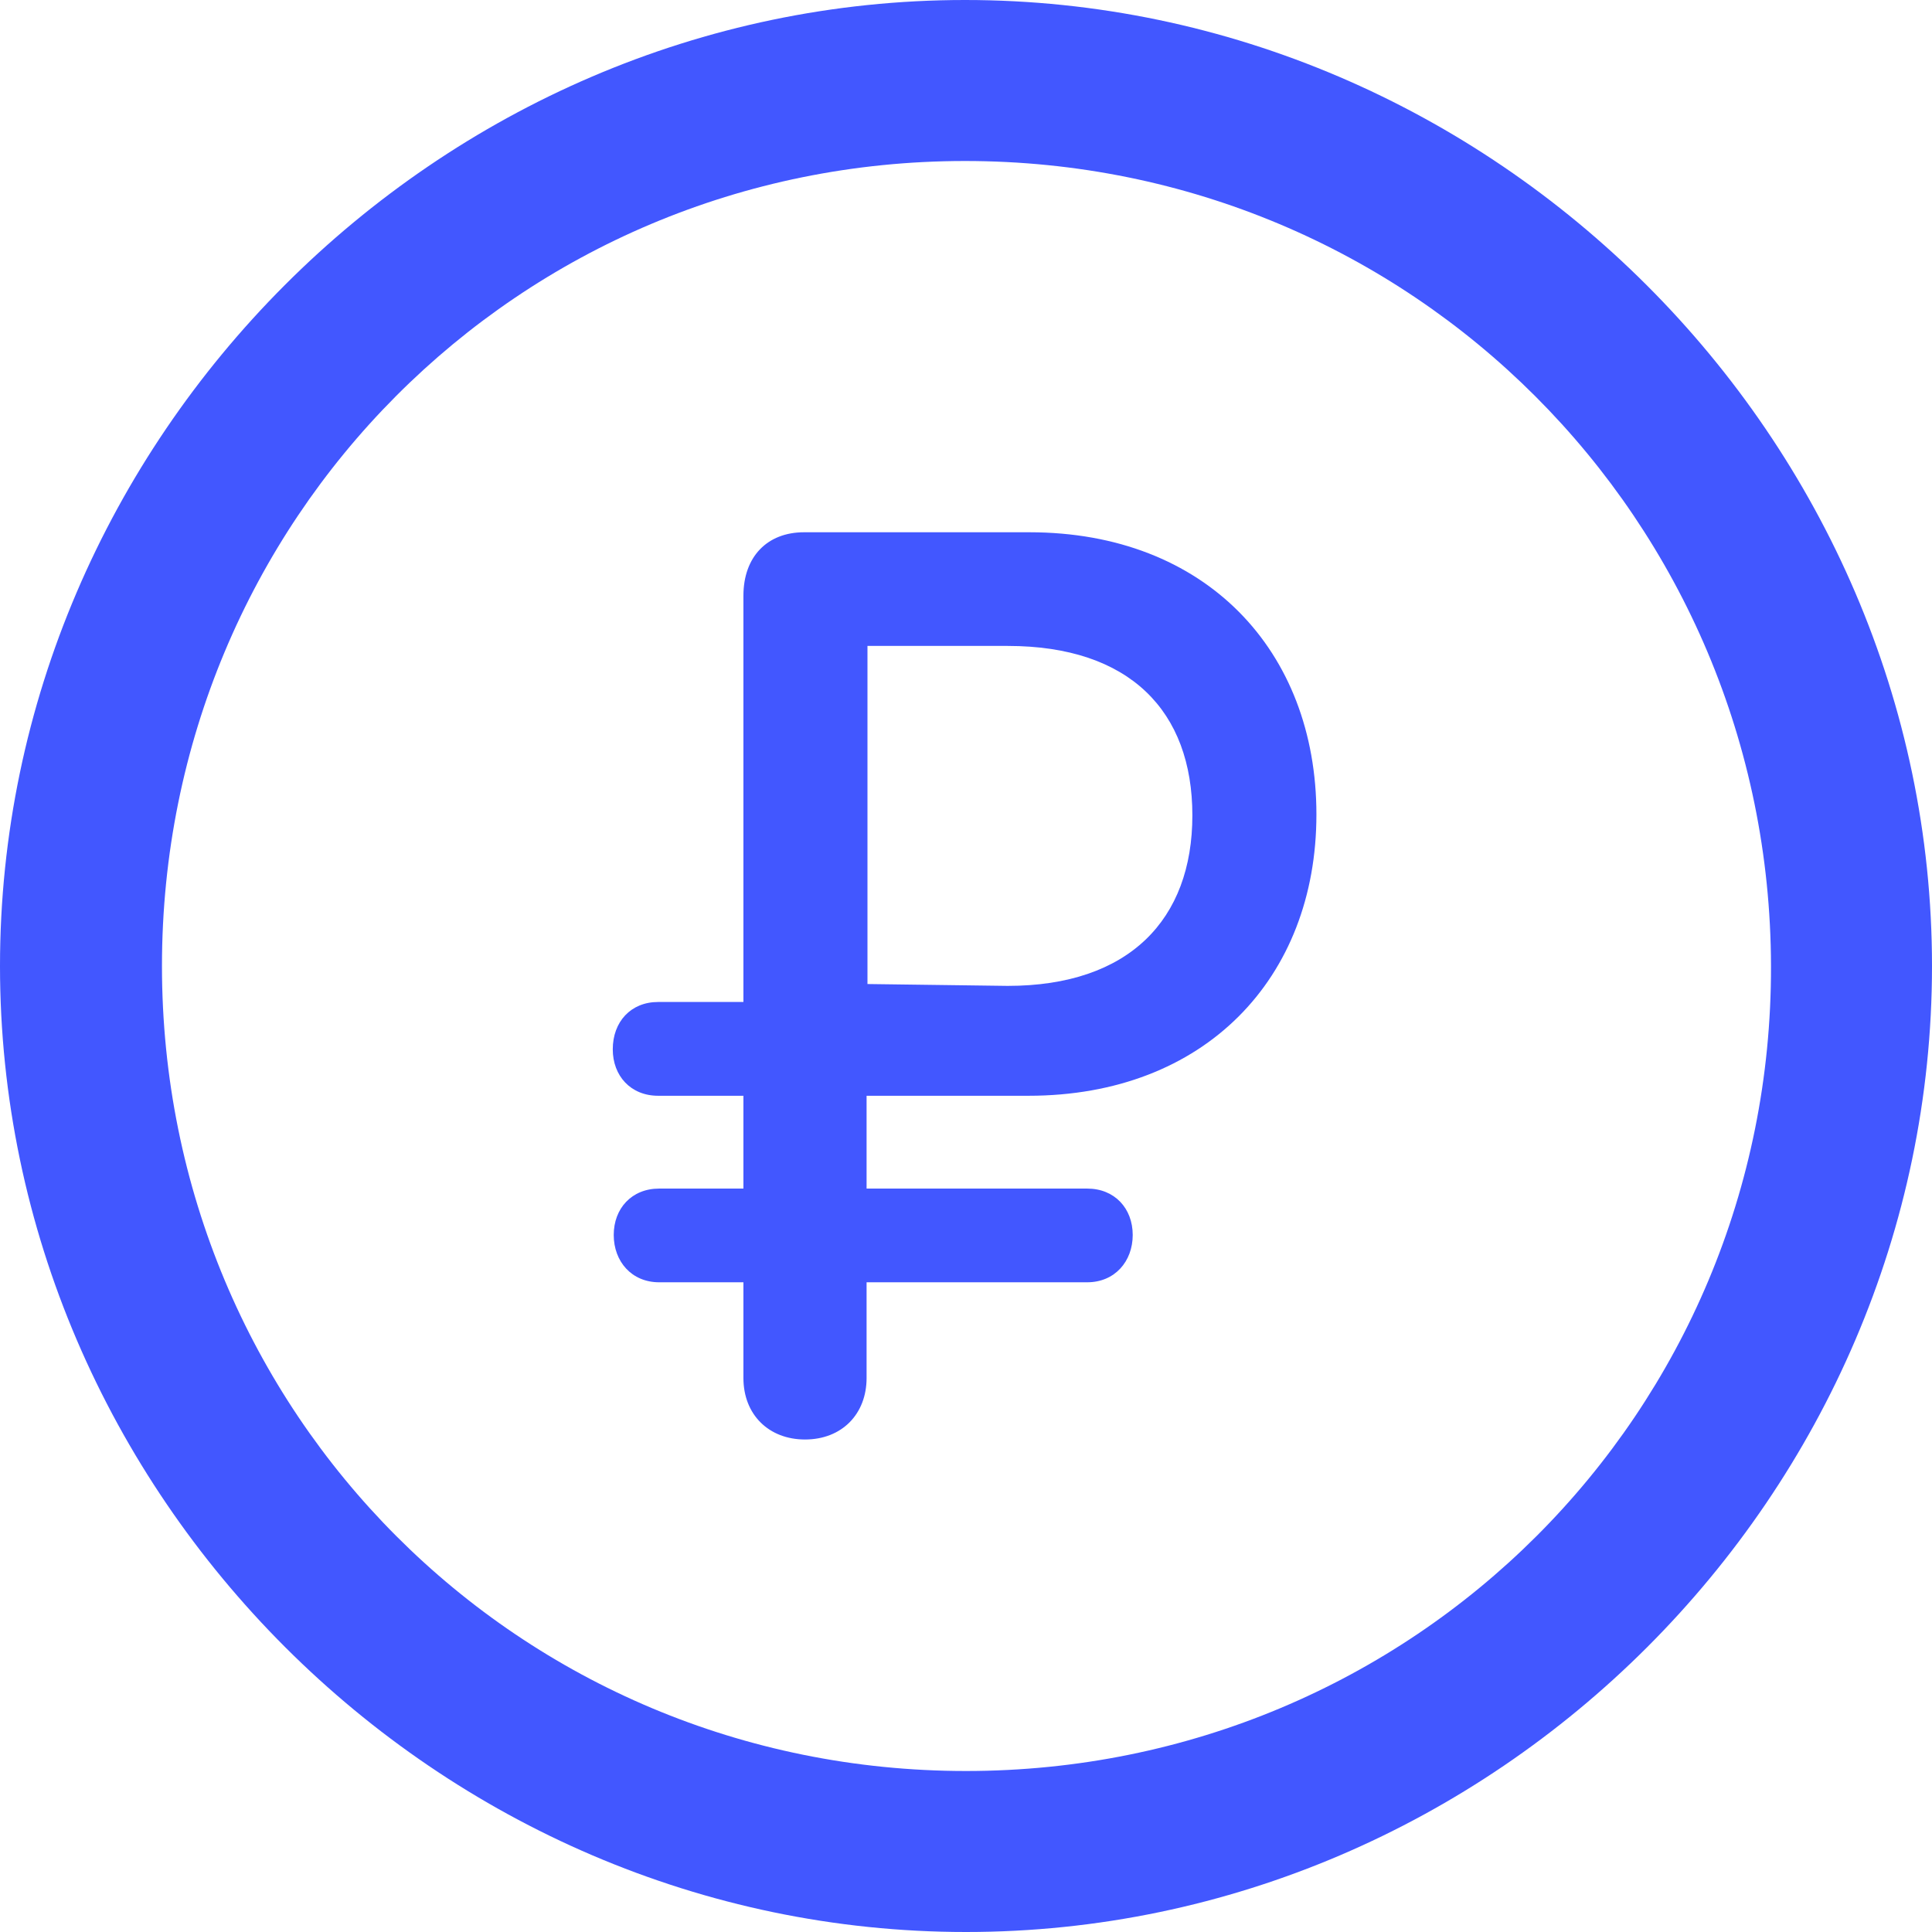 <?xml version="1.0" encoding="UTF-8"?> <svg xmlns="http://www.w3.org/2000/svg" xmlns:xlink="http://www.w3.org/1999/xlink" width="24px" height="24px" viewBox="0 0 24 24"> <!-- Generator: Sketch 62 (91390) - https://sketch.com --> <title>money</title> <desc>Created with Sketch.</desc> <g id="EST" stroke="none" stroke-width="1" fill="none" fill-rule="evenodd"> <g id="Desktop-HD" transform="translate(-587, -2216)" fill="#4257FF" fill-rule="nonzero"> <g id="Group-17" transform="translate(587, 2214)"> <path d="M12,26 C18.565,26 24,20.565 24,14 C24,7.447 18.553,2 11.988,2 C5.435,2 0,7.447 0,14 C0,20.565 5.447,26 12,26 Z M12,24 C6.447,24 2.012,19.553 2.012,14 C2.012,8.459 6.435,4 11.988,4 C17.541,4 21.988,8.459 22,14 C22.012,19.553 17.553,24 12,24 Z M10,19.882 C10.459,19.882 10.765,19.565 10.765,19.118 L10.765,17.929 L13.506,17.929 C13.847,17.929 14.071,17.671 14.071,17.341 C14.071,17.012 13.847,16.765 13.506,16.765 L10.765,16.765 L10.765,15.612 L12.776,15.612 C14.965,15.612 16.353,14.153 16.353,12.118 C16.353,10.082 14.976,8.612 12.788,8.612 L9.988,8.612 C9.529,8.612 9.235,8.918 9.235,9.4 L9.235,14.447 L8.176,14.447 C7.835,14.447 7.612,14.694 7.612,15.035 C7.612,15.365 7.835,15.612 8.176,15.612 L9.235,15.612 L9.235,16.765 L8.188,16.765 C7.847,16.765 7.624,17.012 7.624,17.341 C7.624,17.671 7.847,17.929 8.188,17.929 L9.235,17.929 L9.235,19.118 C9.235,19.576 9.553,19.882 10,19.882 Z M12.518,14.247 L10.776,14.224 L10.776,10.024 L12.518,10.024 C14.035,10.024 14.812,10.835 14.812,12.129 C14.812,13.424 14.024,14.247 12.518,14.247 Z" id="money"></path> </g> </g> </g> </svg> 